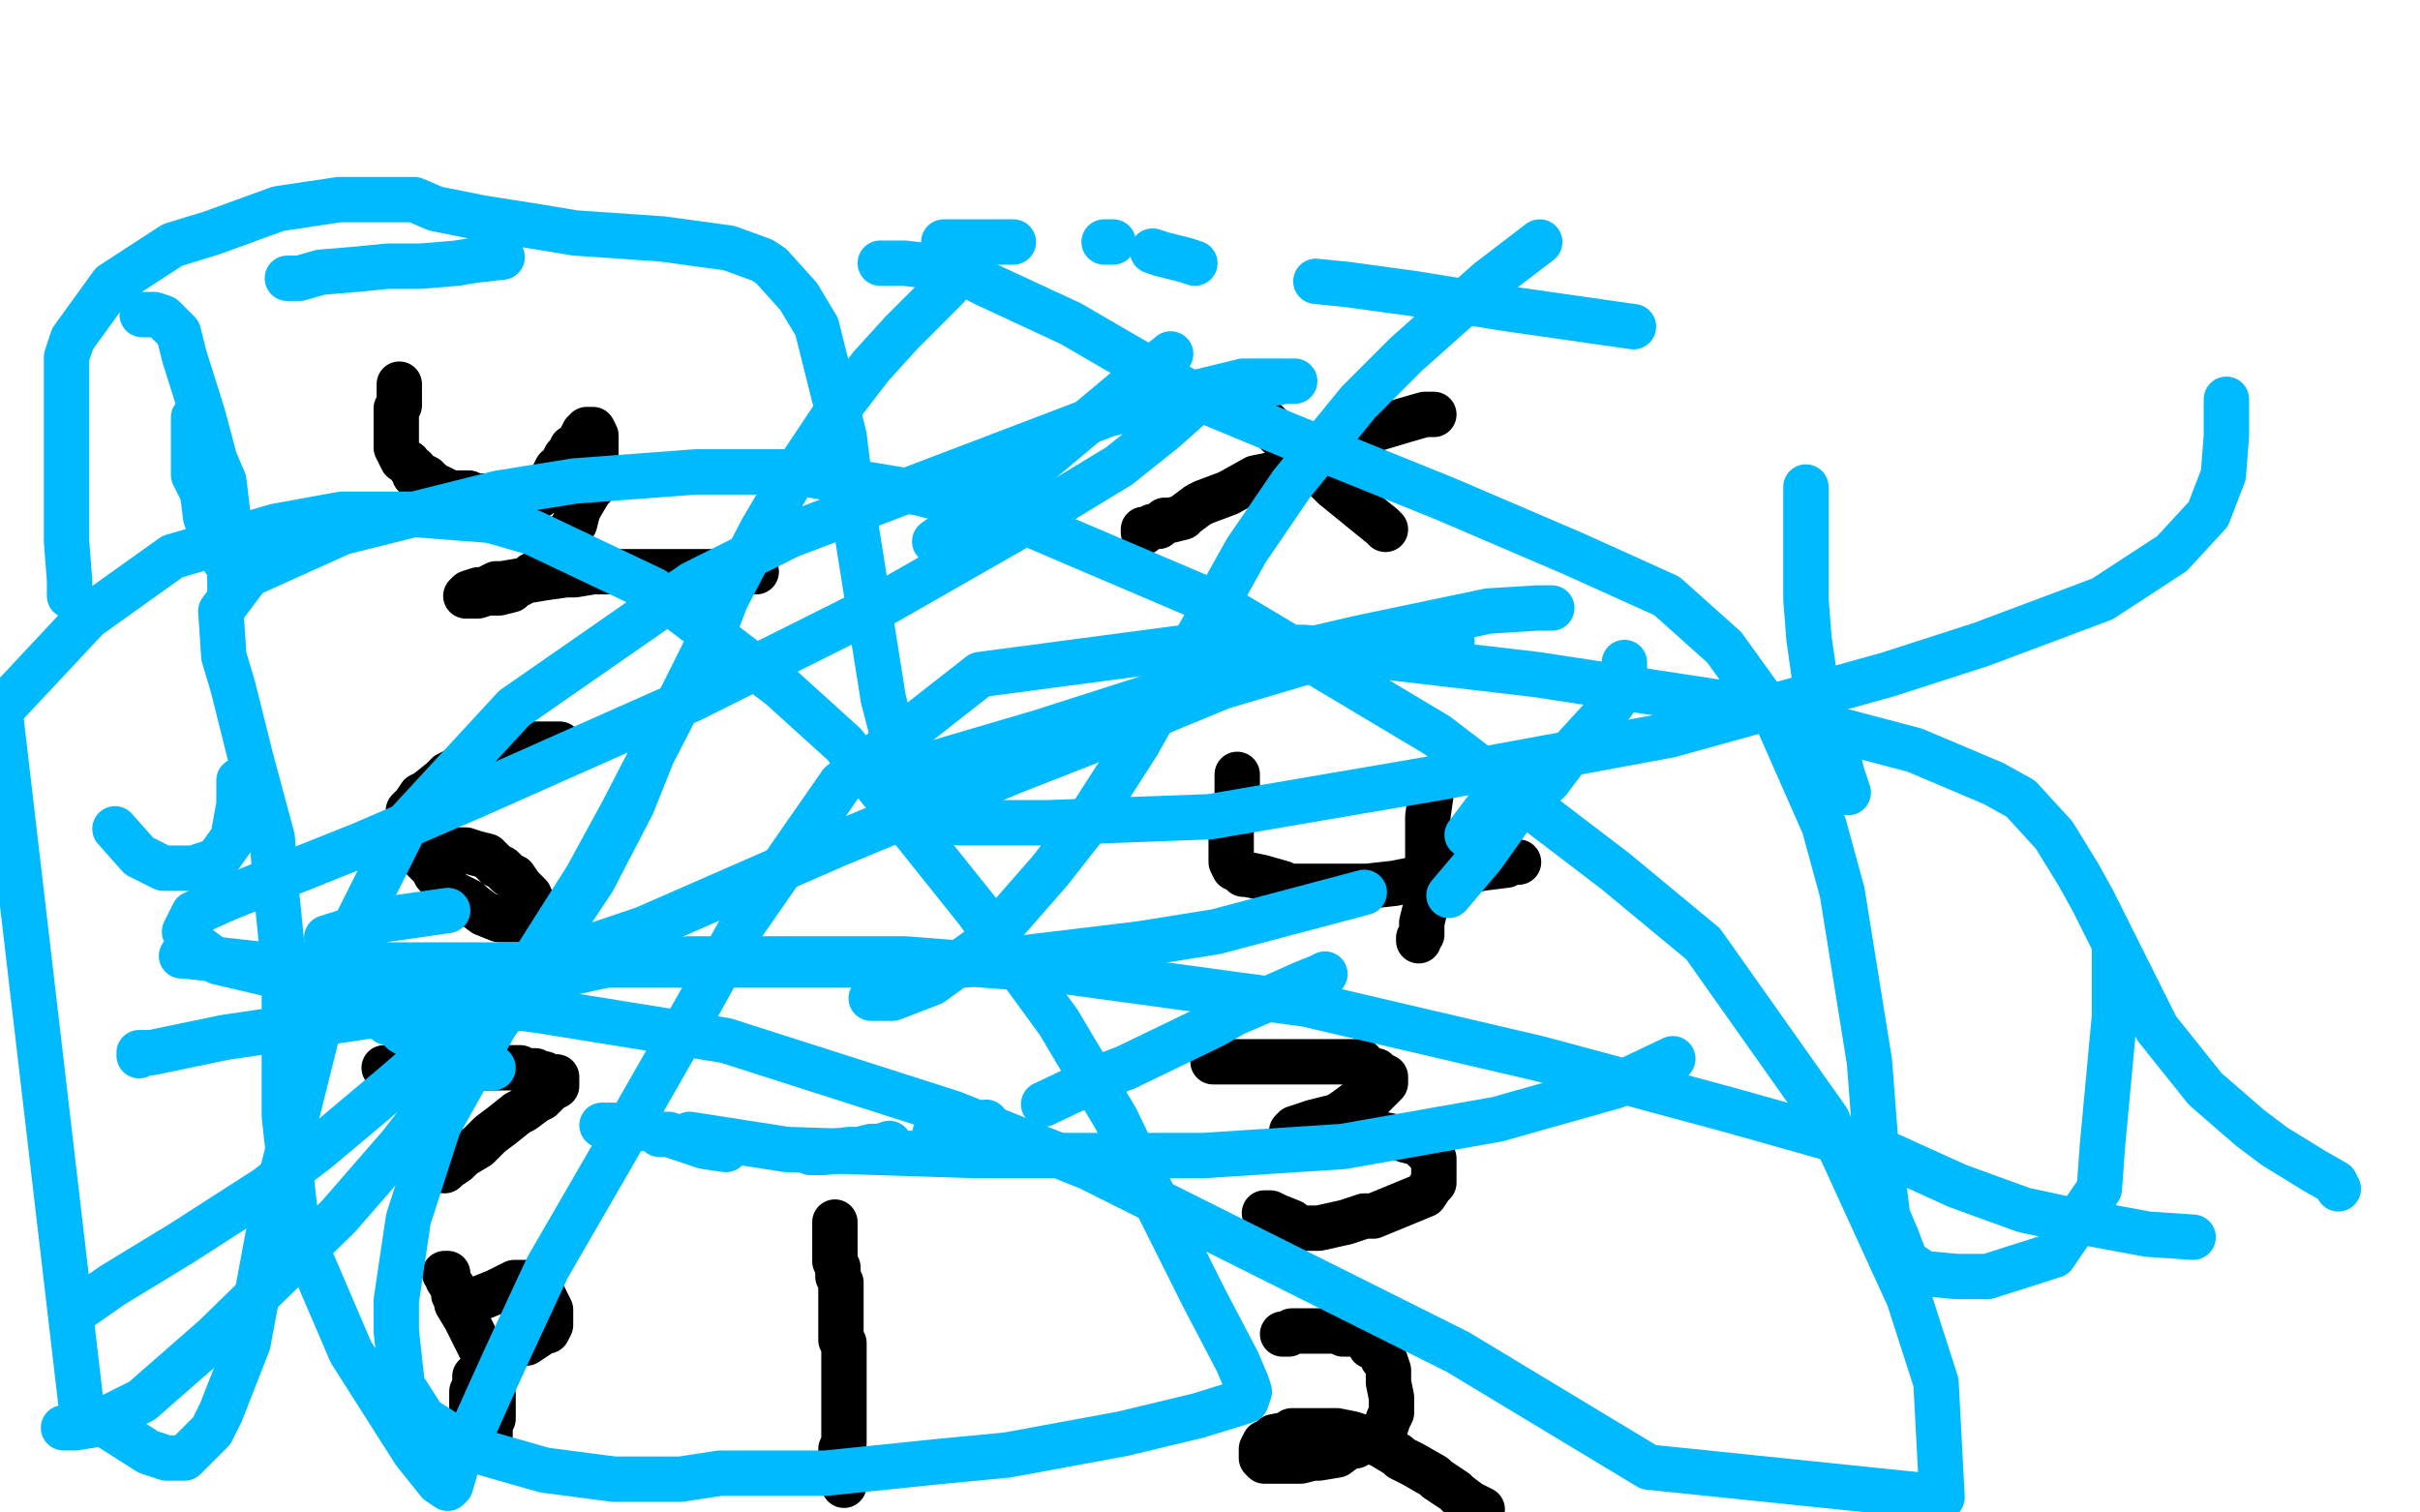 <?xml version="1.0" standalone="no"?>
<!DOCTYPE svg PUBLIC "-//W3C//DTD SVG 1.1//EN"
"http://www.w3.org/Graphics/SVG/1.1/DTD/svg11.dtd">

<svg width="800" height="500" version="1.1" xmlns="http://www.w3.org/2000/svg" xmlns:xlink="http://www.w3.org/1999/xlink" style="stroke-antialiasing: false"><desc>This SVG has been created on https://colorillo.com/</desc><rect x='0' y='0' width='800' height='500' style='fill: rgb(255,255,255); stroke-width:0' /><polyline points="415,136 415,137 415,137 417,138 417,138 422,143 422,143 425,146 425,146 432,153 432,153 435,155 435,155 441,161 441,161 457,174 458,175" style="fill: none; stroke: #000000; stroke-width: 15; stroke-linejoin: round; stroke-linecap: round; stroke-antialiasing: false; stroke-antialias: 0; opacity: 1.0"/>
<polyline points="474,137 471,137 471,137 464,139 464,139 454,142 454,142 451,144 451,144 438,150 438,150 432,152 432,152 420,157 420,157 415,158 415,158 406,163 406,163 398,166 398,166 396,167 396,167 392,170 392,170 391,171 391,171 387,172 385,172 383,174 381,174 379,175 378,175 378,176" style="fill: none; stroke: #000000; stroke-width: 15; stroke-linejoin: round; stroke-linecap: round; stroke-antialiasing: false; stroke-antialias: 0; opacity: 1.0"/>
<polyline points="132,127 132,128 132,128 132,131 132,131 132,134 132,134 131,135 131,135 131,138 131,138 131,140 131,140 131,143 131,143 131,144 131,144 131,147 131,147 131,148 131,148 132,150 132,150 133,152 133,152 135,153 135,153 136,155 137,155 137,157 139,157 141,158 141,159 142,159 144,161 145,161 147,162 149,163 152,163 155,163 157,164 160,164 162,164 166,164 167,164 170,164 171,164 174,164 178,164 178,163 179,162 181,161 182,159 183,158 183,157 184,155 185,155 186,153 187,151 189,149 189,148 191,147 192,145 193,143 194,143 194,142 195,142 196,142 197,144 197,145 197,147 197,149 197,151 197,152 197,156 196,161 195,162 192,167 191,169 190,173 188,176 186,180 183,184 182,185 179,189 178,189 176,190 175,191 172,193 171,193 169,195 165,196 162,196 161,196 158,197 157,197 155,197 154,197 155,196 158,195 160,195 164,193 166,193 172,192 174,192 180,191 187,190 190,190 196,189 198,189 203,189 204,189 209,189 213,189 214,189 218,189 219,189 222,189 224,189 226,189 228,189 230,189 233,189 235,189 239,189 240,189 243,189 244,189 246,189 250,189" style="fill: none; stroke: #000000; stroke-width: 15; stroke-linejoin: round; stroke-linecap: round; stroke-antialiasing: false; stroke-antialias: 0; opacity: 1.0"/>
<polyline points="185,246 184,246 184,246 183,246 183,246 181,246 181,246 176,246 176,246 174,246 174,246 166,247 166,247 159,251 159,251 156,252 156,252 148,256 148,256 146,258 146,258 141,262 141,262 139,263 139,263 137,266 137,266 135,268 135,269 135,270 135,271 135,273 135,275 137,278 138,279 140,284 143,287 144,289 146,290 147,292 149,295 151,296 155,298 156,299 160,302 165,304 167,304 170,304 172,304 174,304 175,304 176,304 176,303 176,301 176,300 176,298 175,297 175,296 172,293 170,290 168,289 166,287 164,286 162,284 161,283 157,282 154,281 153,281 149,281 148,281 145,281 143,281 142,281 141,281 141,282 141,283 142,283" style="fill: none; stroke: #000000; stroke-width: 15; stroke-linejoin: round; stroke-linecap: round; stroke-antialiasing: false; stroke-antialias: 0; opacity: 1.0"/>
<polyline points="409,256 409,257 409,257 409,259 409,259 409,260 409,260 409,264 409,264 409,267 409,267 408,269 408,269 407,272 407,272 407,273 407,273 407,276 407,276 407,278 407,278 407,280 407,280 407,281 407,281 407,283 407,283 407,285 408,287 409,287 411,289 412,289 417,290 424,292 426,293 435,293 438,293 447,293 452,293 461,292 466,291 476,289 485,288 490,287 498,286 499,285 502,285" style="fill: none; stroke: #000000; stroke-width: 15; stroke-linejoin: round; stroke-linecap: round; stroke-antialiasing: false; stroke-antialias: 0; opacity: 1.0"/>
<polyline points="473,261 473,262 473,262 473,263 473,263 472,270 472,270 472,272 472,272 472,281 472,281 472,289 472,289 472,292 472,292 472,299 472,299 471,301 471,301 470,305 470,305 470,307 470,307 470,309 470,309 469,310 469,310 469,311" style="fill: none; stroke: #000000; stroke-width: 15; stroke-linejoin: round; stroke-linecap: round; stroke-antialiasing: false; stroke-antialias: 0; opacity: 1.0"/>
<polyline points="127,353 129,353 129,353 130,353 130,353 133,353 133,353 139,353 139,353 142,353 142,353 150,353 150,353 152,353 152,353 157,353 157,353 159,353 159,353 163,353 163,353 165,353 165,353 168,353 168,353 172,353 172,353 173,354 175,354 177,354 179,355 180,355 182,356 183,356 184,356 184,357 184,358 184,359 182,360 179,363 177,364 173,367 171,368 166,372 162,375 158,379 153,382 151,384 148,386 147,387" style="fill: none; stroke: #000000; stroke-width: 15; stroke-linejoin: round; stroke-linecap: round; stroke-antialiasing: false; stroke-antialias: 0; opacity: 1.0"/>
<polyline points="401,351 403,351 403,351 407,351 407,351 409,351 409,351 414,351 414,351 422,351 422,351 424,351 424,351 431,351 431,351 434,351 434,351 439,351 439,351 441,351 441,351 445,351 445,351 448,351 448,351 450,351 450,351 451,353 452,353 454,354 455,354 456,355 458,356 458,357 458,358 456,360 455,361 452,364 449,364 445,367 442,369 434,371 431,372 428,373 427,374 428,374 428,373 431,373 432,373 437,373 444,373 447,373 454,375 457,375 462,376 465,377 469,378 472,381 473,382 474,383 474,384 474,385 474,386 474,388 474,391 473,392 471,395 454,402 451,402 445,404 436,406 434,406 432,406 431,406 427,405 427,404 422,402 420,401 419,401 418,401" style="fill: none; stroke: #000000; stroke-width: 15; stroke-linejoin: round; stroke-linecap: round; stroke-antialiasing: false; stroke-antialias: 0; opacity: 1.0"/>
<polyline points="276,404 276,405 276,405 276,406 276,406 276,407 276,407 276,409 276,409 276,410 276,410 276,413 276,413 276,415 276,415 276,417 276,417 277,419 277,419 277,421 277,421 277,422 277,422 278,424 278,424 278,425 278,427 278,428 278,430 278,432 278,433 278,435 278,436 278,439 278,440 278,443 279,444 279,445 279,447 279,448 279,450 279,452 279,453 279,455 279,457 279,458 279,461 279,463 279,466 279,467 279,469 279,472 279,474 279,477 278,479 278,480 278,481 278,482 278,483 278,484 278,485 278,486 278,487 278,488 279,489 279,490 279,491" style="fill: none; stroke: #000000; stroke-width: 15; stroke-linejoin: round; stroke-linecap: round; stroke-antialiasing: false; stroke-antialias: 0; opacity: 1.0"/>
<polyline points="153,431 159,429 159,429 164,427 164,427 166,426 166,426 170,424 170,424 171,424 171,424 175,424 175,424 177,424 177,424 178,425 178,425 179,426 179,427 180,429 182,433 182,436 182,438 181,440 180,440 177,442 174,444 172,444 169,446 168,447 164,450 162,451 160,453 157,455 157,457 157,460 156,460 156,463 156,464 156,469 156,471 156,474 157,476 157,477 159,478 159,479 160,479 161,478 162,476 162,475 162,471 163,469 163,461 162,458 160,448 156,440 154,436 151,431 151,430 150,428 150,426 148,423 148,421 147,421" style="fill: none; stroke: #000000; stroke-width: 15; stroke-linejoin: round; stroke-linecap: round; stroke-antialiasing: false; stroke-antialias: 0; opacity: 1.0"/>
<polyline points="424,441 425,441 425,441 426,441 426,441 427,440 427,440 428,440 428,440 430,440 430,440 432,440 432,440 436,440 436,440 437,440 437,440 440,440 440,440 442,440 442,440 444,441 444,441 447,441 448,441 450,441 450,442 452,443 453,445 455,445 455,446 456,446 456,447 457,448 457,449 458,450 459,453 459,456 459,457 460,462 460,463 460,467 459,469 458,472 456,474 455,475 453,476 452,476 448,478 446,478 442,481 436,482 434,482 430,483 427,483 423,483 421,483 420,483 419,483 418,483 417,482 417,481 417,480 417,479 418,477 420,476 421,475 426,474 427,473 433,473 439,473 442,473 447,474 450,475 455,477 457,478 462,481 463,482 467,484 474,488 475,489 481,493 482,494 486,497 488,498 490,499" style="fill: none; stroke: #000000; stroke-width: 15; stroke-linejoin: round; stroke-linecap: round; stroke-antialiasing: false; stroke-antialias: 0; opacity: 1.0"/>
<polyline points="47,104 49,104 49,104 51,104 51,104 54,105 54,105 56,107 56,107 59,110 59,110 61,118 61,118 67,137 71,152 74,159 76,176 76,188 76,192 76,197" style="fill: none; stroke: #00baff; stroke-width: 15; stroke-linejoin: round; stroke-linecap: round; stroke-antialiasing: false; stroke-antialias: 0; opacity: 1.0"/>
<polyline points="76,190 76,189 76,189 76,187 76,187 74,185 74,185 72,181 72,181 71,179 71,179 68,171 68,171 67,163 65,159 64,157 64,152 64,149 64,145 64,143 64,138" style="fill: none; stroke: #00baff; stroke-width: 15; stroke-linejoin: round; stroke-linecap: round; stroke-antialiasing: false; stroke-antialias: 0; opacity: 1.0"/>
<polyline points="95,92 99,92 99,92 106,90 106,90 118,89 118,89 128,88 128,88 139,88 139,88 151,87 151,87 157,86 166,85" style="fill: none; stroke: #00baff; stroke-width: 15; stroke-linejoin: round; stroke-linecap: round; stroke-antialiasing: false; stroke-antialias: 0; opacity: 1.0"/>
<polyline points="312,80 324,80 324,80 335,80 335,80" style="fill: none; stroke: #00baff; stroke-width: 15; stroke-linejoin: round; stroke-linecap: round; stroke-antialiasing: false; stroke-antialias: 0; opacity: 1.0"/>
<polyline points="365,80 368,80 368,80" style="fill: none; stroke: #00baff; stroke-width: 15; stroke-linejoin: round; stroke-linecap: round; stroke-antialiasing: false; stroke-antialias: 0; opacity: 1.0"/>
<polyline points="381,83 384,84 384,84 392,86 392,86 395,87 395,87" style="fill: none; stroke: #00baff; stroke-width: 15; stroke-linejoin: round; stroke-linecap: round; stroke-antialiasing: false; stroke-antialias: 0; opacity: 1.0"/>
<polyline points="435,93 445,94 445,94 467,97 498,102 540,108" style="fill: none; stroke: #00baff; stroke-width: 15; stroke-linejoin: round; stroke-linecap: round; stroke-antialiasing: false; stroke-antialias: 0; opacity: 1.0"/>
<polyline points="597,161 597,168 597,168 597,183 597,183 597,198 597,198 598,211 598,211 600,225 600,225 604,238 604,238 606,244 609,256 611,262" style="fill: none; stroke: #00baff; stroke-width: 15; stroke-linejoin: round; stroke-linecap: round; stroke-antialiasing: false; stroke-antialias: 0; opacity: 1.0"/>
<polyline points="553,350 534,359 534,359 495,370 495,370 444,379 444,379 398,382 398,382 350,382 350,382 322,382 322,382 260,380 228,375" style="fill: none; stroke: #00baff; stroke-width: 15; stroke-linejoin: round; stroke-linecap: round; stroke-antialiasing: false; stroke-antialias: 0; opacity: 1.0"/>
<polyline points="46,349 46,348 46,348 50,348 50,348 74,343 74,343 121,336 121,336 151,328 151,328 213,307 213,307 277,279 335,255 358,246 404,227 431,219 445,215 460,213 470,212 478,212 480,212" style="fill: none; stroke: #00baff; stroke-width: 15; stroke-linejoin: round; stroke-linecap: round; stroke-antialiasing: false; stroke-antialias: 0; opacity: 1.0"/>
<polyline points="513,201 508,201 508,201 492,202 492,202 449,211 449,211 419,218 419,218 344,242 344,242 310,252 310,252" style="fill: none; stroke: #00baff; stroke-width: 15; stroke-linejoin: round; stroke-linecap: round; stroke-antialiasing: false; stroke-antialias: 0; opacity: 1.0"/>
<polyline points="148,301 127,304 127,304 108,310 108,310" style="fill: none; stroke: #00baff; stroke-width: 15; stroke-linejoin: round; stroke-linecap: round; stroke-antialiasing: false; stroke-antialias: 0; opacity: 1.0"/>
<polyline points="60,316 61,316 61,316 88,319 88,319 146,319 146,319 216,319 216,319 249,319 249,319 319,319 319,319 377,312 402,308 451,295" style="fill: none; stroke: #00baff; stroke-width: 15; stroke-linejoin: round; stroke-linecap: round; stroke-antialiasing: false; stroke-antialias: 0; opacity: 1.0"/>
<polyline points="485,276 491,268 491,268" style="fill: none; stroke: #00baff; stroke-width: 15; stroke-linejoin: round; stroke-linecap: round; stroke-antialiasing: false; stroke-antialias: 0; opacity: 1.0"/>
<polyline points="387,117 372,129 372,129 335,160 335,160 309,179 309,179" style="fill: none; stroke: #00baff; stroke-width: 15; stroke-linejoin: round; stroke-linecap: round; stroke-antialiasing: false; stroke-antialias: 0; opacity: 1.0"/>
<polyline points="215,251 213,256 213,256 209,266 209,266 196,291 196,291 168,333 168,333 132,379 132,379 112,402 112,402 71,442 47,463 31,471 25,472 21,472" style="fill: none; stroke: #00baff; stroke-width: 15; stroke-linejoin: round; stroke-linecap: round; stroke-antialiasing: false; stroke-antialias: 0; opacity: 1.0"/>
<polyline points="27,432 37,425 37,425 60,411 60,411 88,393 88,393 105,380 105,380 130,359 130,359 152,340 152,340 172,327 182,323 205,318 228,317 251,317 266,317 299,317 351,321 432,332 509,350 572,367 611,378 625,382 647,392 669,400 683,403 710,408 725,409" style="fill: none; stroke: #00baff; stroke-width: 15; stroke-linejoin: round; stroke-linecap: round; stroke-antialiasing: false; stroke-antialias: 0; opacity: 1.0"/>
<polyline points="773,393 772,391 772,391 765,387 765,387 752,379 752,379 744,373 744,373 729,360 729,360 713,340 713,340 702,318 692,298 687,289 679,276 668,264 659,259 633,248 580,234 508,223 431,214 392,214 324,223 278,259 246,305 231,332 203,381 181,419 168,447 163,458 154,478 151,484 149,491 148,492 145,490 137,480 116,447 98,405 94,369 94,353 94,321 91,291 90,277 83,251 77,227 74,217 73,202 82,190 113,176 165,163 190,159 230,156 262,156 304,163 335,171 403,200 475,243 534,288 563,312 604,370 631,429 640,457 642,495 545,485 482,447 360,386 315,368 240,344 178,334 130,328 100,324 89,322 72,318 64,312 61,308 64,302 75,297 120,279 157,263 229,231 293,199 342,171 370,154 385,142 394,134 401,131 407,129 413,128 425,126 428,126 422,126 411,126 366,137 261,177 229,193 170,234 134,273 110,321 103,349 90,401 82,444 73,467 70,473 64,479 61,482 60,482 55,482 49,480 27,466 0,235 29,204 57,184 91,174 113,170 136,170 162,172 176,176 216,195 258,227 279,246 323,301 350,338 369,370 383,399 398,429 409,450 412,457 413,460 412,463 409,464 396,468 371,474 333,481 312,483 273,487 238,487 225,489 203,489 180,486 159,480 151,476 140,469 133,458 131,440 131,430 135,403 145,372 168,331 194,290 206,268 221,239 235,211 240,198 252,175 262,158 268,149 278,134 288,121 298,110 309,99 313,95 318,83" style="fill: none; stroke: #00baff; stroke-width: 15; stroke-linejoin: round; stroke-linecap: round; stroke-antialiasing: false; stroke-antialias: 0; opacity: 1.0"/>
<polyline points="79,258 79,266 79,266 77,277 77,277 72,284 72,284 70,285 70,285 64,287 64,287 60,287 60,287 54,287 46,283 38,274" style="fill: none; stroke: #00baff; stroke-width: 15; stroke-linejoin: round; stroke-linecap: round; stroke-antialiasing: false; stroke-antialias: 0; opacity: 1.0"/>
<polyline points="23,197 23,192 23,192 22,179 22,165 22,157 22,137 22,118 24,112 37,94 57,81 70,77 92,69 112,66 124,66 137,66 144,69 159,72 178,75 190,77 219,79 241,82 252,86 255,88 264,98 270,108 279,144 282,168 292,231 298,254 303,266 308,271 317,272 346,272 400,270 476,257 552,243 624,223 655,213 695,198 718,183 730,170 735,157 736,144 736,132" style="fill: none; stroke: #00baff; stroke-width: 15; stroke-linejoin: round; stroke-linecap: round; stroke-antialiasing: false; stroke-antialias: 0; opacity: 1.0"/>
<polyline points="509,80 492,93 492,93 465,117 465,117 449,133 449,133 427,160 427,160 412,182 412,182 398,207 398,207 376,246 376,246 358,274 347,288 326,312 308,325 295,330 291,330 288,330" style="fill: none; stroke: #00baff; stroke-width: 15; stroke-linejoin: round; stroke-linecap: round; stroke-antialiasing: false; stroke-antialias: 0; opacity: 1.0"/>
<polyline points="291,87 299,87 299,87 316,89 316,89 326,94 326,94 354,107 354,107 397,132 397,132 426,144 426,144 478,165 478,165 520,183 551,197 570,214 588,239 603,273 609,295 618,351 620,377 622,386 624,402 627,409 630,417 636,421 647,422 657,422 679,415 694,393 695,379 699,336 699,314" style="fill: none; stroke: #00baff; stroke-width: 15; stroke-linejoin: round; stroke-linecap: round; stroke-antialiasing: false; stroke-antialias: 0; opacity: 1.0"/>
<polyline points="537,219 537,220 537,220 537,224 537,224 537,227 537,227 529,238 529,238 518,250 518,250 512,258 512,258 500,269 500,269 490,283 479,296" style="fill: none; stroke: #00baff; stroke-width: 15; stroke-linejoin: round; stroke-linecap: round; stroke-antialiasing: false; stroke-antialias: 0; opacity: 1.0"/>
<polyline points="438,322 436,323 436,323 431,325 431,325 422,329 422,329 408,335 408,335 401,339 401,339 372,353 372,353 364,356 345,365" style="fill: none; stroke: #00baff; stroke-width: 15; stroke-linejoin: round; stroke-linecap: round; stroke-antialiasing: false; stroke-antialias: 0; opacity: 1.0"/>
<polyline points="326,371 309,375 309,375" style="fill: none; stroke: #00baff; stroke-width: 15; stroke-linejoin: round; stroke-linecap: round; stroke-antialiasing: false; stroke-antialias: 0; opacity: 1.0"/>
<polyline points="294,378 291,379 288,379 284,380 281,380 272,381 268,381" style="fill: none; stroke: #00baff; stroke-width: 15; stroke-linejoin: round; stroke-linecap: round; stroke-antialiasing: false; stroke-antialias: 0; opacity: 1.0"/>
<polyline points="240,380 233,379 233,379 221,375 221,375 218,375" style="fill: none; stroke: #00baff; stroke-width: 15; stroke-linejoin: round; stroke-linecap: round; stroke-antialiasing: false; stroke-antialias: 0; opacity: 1.0"/>
<polyline points="213,373 209,373 209,373 206,372 206,372 204,372 199,372" style="fill: none; stroke: #00baff; stroke-width: 15; stroke-linejoin: round; stroke-linecap: round; stroke-antialiasing: false; stroke-antialias: 0; opacity: 1.0"/>
<polyline points="163,353 161,353 161,353 156,352 156,352 154,351 154,351 148,349 148,349 140,345 140,345 133,341 133,341" style="fill: none; stroke: #00baff; stroke-width: 15; stroke-linejoin: round; stroke-linecap: round; stroke-antialiasing: false; stroke-antialias: 0; opacity: 1.0"/>
<polyline points="128,338 127,337 127,337" style="fill: none; stroke: #00baff; stroke-width: 15; stroke-linejoin: round; stroke-linecap: round; stroke-antialiasing: false; stroke-antialias: 0; opacity: 1.0"/>
</svg>
